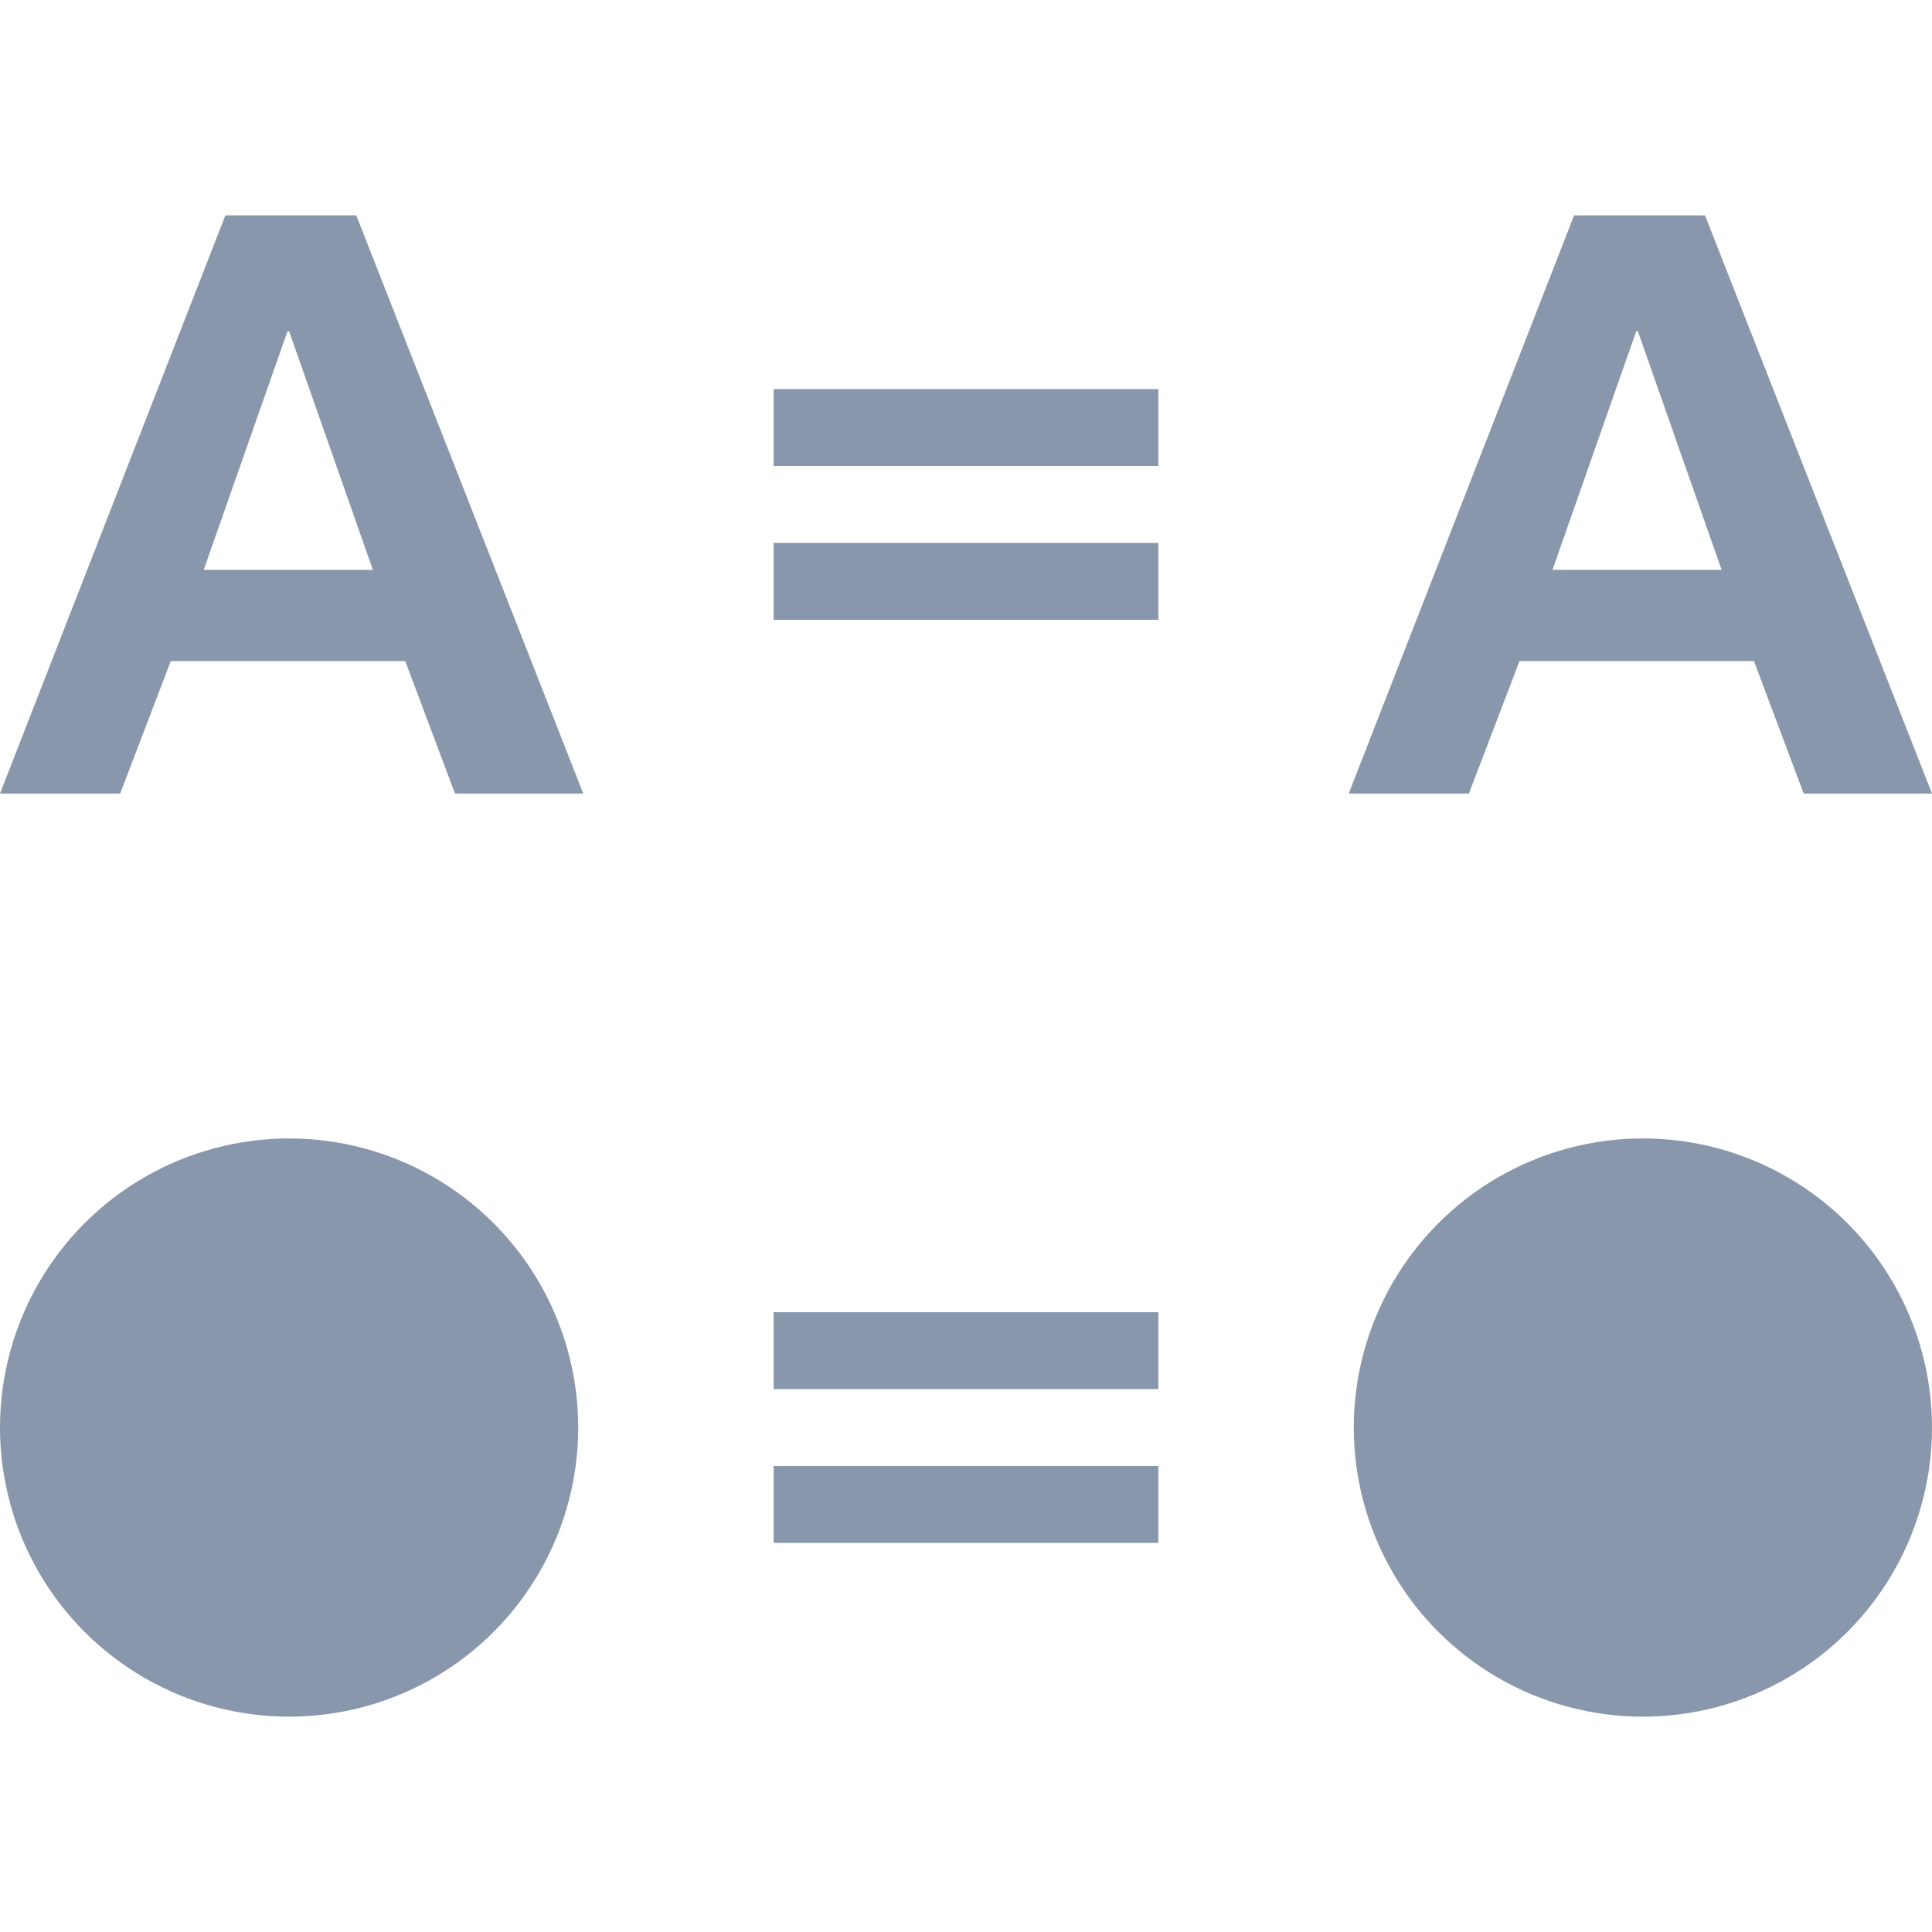 <?xml version="1.0" encoding="utf-8"?>
<!-- Generator: Adobe Illustrator 21.1.0, SVG Export Plug-In . SVG Version: 6.00 Build 0)  -->
<svg version="1.2" baseProfile="tiny" id="Слой_1"
	 xmlns="http://www.w3.org/2000/svg" xmlns:xlink="http://www.w3.org/1999/xlink" x="0px" y="0px" viewBox="0 0 50 50" width="37.5pt" height="37.5pt"
	 overflow="auto" xml:space="preserve">
<g>
	<path fill="#8997AC" d="M0,20.537L5.833,5.573h3.387l5.875,14.964h-3.32l-1.288-3.428H4.419l-1.309,3.428H0z
		 M9.65,14.748L7.482,8.572H7.441L5.272,14.748H9.65z"/>
</g>
<g>
	<path fill="#8997AC" d="M34.905,20.537L40.738,5.573h3.387L50,20.537h-3.32l-1.288-3.428h-6.068
		l-1.309,3.428H34.905z M44.555,14.748l-2.167-6.176h-0.042l-2.168,6.176H44.555z"/>
</g>
<rect x="20.022" y="10.07" fill="#8997AC" width="9.956" height="1.99"/>
<rect x="20.022" y="14.051" fill="#8997AC" width="9.956" height="1.99"/>
<rect x="20.022" y="33.96" fill="#8997AC" width="9.956" height="1.99"/>
<rect x="20.022" y="37.94" fill="#8997AC" width="9.956" height="1.99"/>
<circle fill="#8997AC" cx="7.482" cy="36.945" r="7.482"/>
<circle fill="#8997AC" cx="42.518" cy="36.945" r="7.482"/>
</svg>
